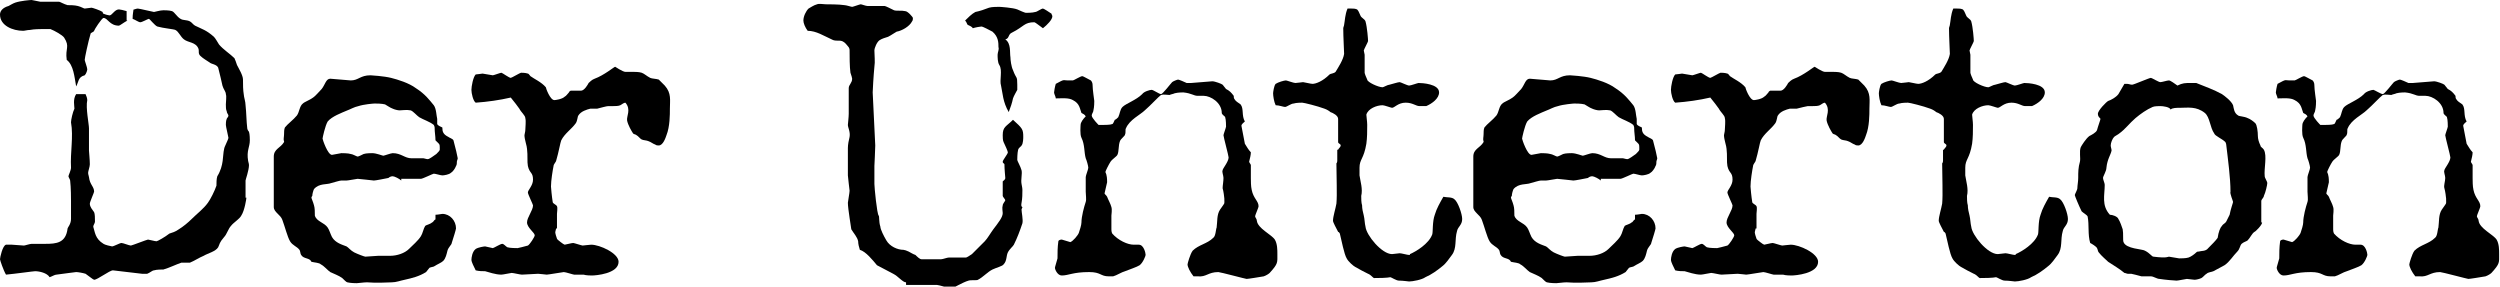 <?xml version="1.0" encoding="utf-8"?>
<!-- Generator: $$$/GeneralStr/196=Adobe Illustrator 27.6.0, SVG Export Plug-In . SVG Version: 6.00 Build 0)  -->
<svg version="1.1" id="Ebene_1" xmlns="http://www.w3.org/2000/svg" xmlns:xlink="http://www.w3.org/1999/xlink" x="0px" y="0px"
	 viewBox="0 0 292.2 33.5" style="enable-background:new 0 0 292.2 33.5;" xml:space="preserve">
<g>
	<path d="M28.8,23.1c0,0.1-0.2,1.5-0.6,2.1c-0.2,0.4-0.9,0.8-1.2,1.2c-0.3,0.3-0.5,1-0.8,1.3c-0.6,0.7-0.5,0.8-0.7,1.2
		c-0.3,0.5-1.2,0.7-1.7,1c-0.5,0.2-1.1,0.6-1.6,0.8c-0.2,0-0.7,0-1,0c-0.6,0.2-1.4,0.6-2.1,0.8c-0.2,0-0.8,0-1.1,0.1
		c-0.2,0-0.5,0.3-0.8,0.4c-0.2,0-0.5,0-0.6,0l-3.4-0.4c-0.4,0-1.8,1.1-2.2,1.1c-0.1,0-0.7-0.5-1-0.7c-0.3-0.1-0.9-0.2-1.1-0.2
		c-0.1,0-1.5,0.2-2.3,0.3c-0.2,0-0.5,0.2-0.8,0.3c-0.3-0.5-1.2-0.7-1.7-0.7c-0.2,0-2.3,0.3-3.4,0.4C0.4,31.6,0,30.4,0,30.3
		c0-0.2,0.3-1.6,0.7-1.7c0.1,0,0.5,0,0.7,0s1.2,0.1,1.4,0.1c0.1,0,0.7-0.2,0.9-0.2h1.6c1.3,0,2.4-0.1,2.6-1.8c0-0.1,0.4-0.5,0.4-1.1
		c0-0.7,0-1.9,0-2.1s0-1.6-0.1-2.4C8.2,21,8,20.7,8,20.6s0.3-0.7,0.3-1c-0.1-1.8,0.3-3.6,0-5.3c0-0.3,0.2-1.2,0.4-1.6
		c0-0.3-0.2-1.1,0.2-1.7h1.1c0.1,0.2,0.2,0.5,0.2,0.7c-0.2,0.9,0.2,2.8,0.2,3.3v2.6c0,0.1,0.1,1.1,0.1,1.6c0,0.3-0.2,0.8-0.2,1
		s0.1,0.4,0.1,0.5c0.1,0.9,0.6,1.1,0.6,1.7c0,0.1-0.5,1.2-0.5,1.4c0,0.4,0.3,0.7,0.5,1c0.1,0.2,0.1,0.7,0.1,1.1
		c0,0.2-0.2,0.4-0.2,0.6c0.2,0.6,0.2,1.4,1.2,2c0.1,0.1,0.9,0.3,1,0.3c0.2,0,0.9-0.4,1.1-0.4s0.9,0.3,1.1,0.3c0.1,0,1.9-0.7,2-0.7
		s0.8,0.2,1,0.2c0.1,0,1-0.5,1.5-0.9c0.3-0.1,0.7-0.2,1.1-0.5c0.5-0.3,1.1-0.8,1.5-1.2c0.6-0.6,1.4-1.2,1.9-1.9c0.3-0.4,0.8-1.4,1-2
		c0-0.3,0-0.8,0.1-1.1c0.8-1.3,0.6-2.4,0.8-3.2c0-0.2,0.5-1.1,0.5-1.3c0-0.1-0.3-1.3-0.3-1.5c0-0.1,0-0.5,0.1-0.7
		c0-0.1,0.2-0.2,0.2-0.4c0-0.1-0.2-0.3-0.2-0.5c-0.1-0.2-0.1-0.5-0.1-0.8c0-0.4,0.1-0.9,0-1.2c0-0.3-0.3-0.6-0.4-1
		c-0.1-0.5-0.3-1.3-0.5-2.1c-0.2-0.4-0.8-0.4-1-0.6c-0.3-0.2-0.8-0.5-1-0.7c-0.4-0.3-0.2-0.6-0.3-0.9c-0.3-0.8-1.2-0.7-1.7-1.1
		c-0.4-0.3-0.6-0.9-1-1.1c-0.2-0.1-1.4-0.2-2.1-0.4c-0.3-0.1-0.9-0.9-1-0.9s-0.8,0.4-1,0.4s-0.6-0.3-0.9-0.4c0-0.6,0.1-0.9,0.1-1.1
		C15.5,1.2,15.9,1,16.1,1s1.8,0.4,1.9,0.4c0.1,0,0.7-0.2,1.1-0.2c0.1,0,0.7,0,1,0.1s0.6,0.7,1,0.9c0.3,0.2,0.7,0.1,1.1,0.3
		c0.2,0.1,0.4,0.4,0.6,0.5c0.8,0.4,1.3,0.5,2.2,1.3c0.2,0.2,0.4,0.6,0.6,0.9c0.5,0.6,1.3,1.1,1.8,1.6c0.1,0.2,0.2,0.5,0.3,0.8
		c0.2,0.4,0.7,1.2,0.7,1.7c0,0.6,0,1.2,0.1,1.8c0,0.2,0.2,0.8,0.2,1.2c0.1,0.9,0.1,1.9,0.2,2.7c0,0.1,0.1,0.3,0.2,0.4
		c0.1,0.3,0.1,0.9,0.1,1c0,0.8-0.4,1.2-0.2,2.4c0,0.1,0.1,0.3,0.1,0.5c0,0.6-0.4,1.7-0.4,1.8V23.1z M14.9,2.4C14.5,2.6,14,3,13.9,3
		c-1.1,0-1.3-0.9-1.8-0.9c-0.2,0-1.1,1.4-1.1,1.5c0,0.1-0.3,0.2-0.4,0.3c-0.3,1-0.7,2.9-0.7,3.1c0,0.1,0.3,0.9,0.3,1.1
		c0,0.1-0.1,0.5-0.3,0.7c-0.8,0.2-0.7,0.8-1,1.3C8.7,9,8.6,7.6,7.8,7C7.6,5.6,8.2,5.5,7.5,4.4c-0.2-0.3-1.1-0.8-1.6-1
		C5.6,3.4,5,3.4,4.8,3.4c-0.1,0-0.8,0-1.3,0.1c-0.3,0-0.6,0.1-0.8,0.1C1.5,3.6,0,3,0,1.7c0-0.4,0.3-0.8,1-1c0.2-0.1,0.5-0.3,0.8-0.4
		C2.4,0.1,3.5,0,3.7,0c0.1,0,0.9,0.2,1,0.2h2.2c0.1,0,0.6,0.3,1,0.4c0.3,0,0.8,0,1.2,0.1S9.8,1,9.9,1s0.7-0.1,0.8-0.1s1,0.3,1.3,0.5
		c0,0,0,0.2,0.1,0.2c0.2,0.1,0.6,0.2,0.7,0.2c0.3,0,0.6-0.7,1.1-0.7c0.1,0,0.6,0.1,0.9,0.2V2.4z"/>
	<path d="M46.9,21.1c-0.2-0.2-0.8-0.5-1-0.5s-0.4,0.1-0.5,0.2c-0.5,0.1-1.5,0.3-1.7,0.3c-0.1,0-1.7-0.2-1.9-0.2
		c-0.1,0-1.1,0.2-1.3,0.2c-0.1,0-0.4,0-0.6,0s-0.8,0.2-1.2,0.3c-0.5,0.2-1.4,0-2,0.7c-0.1,0.2-0.2,0.6-0.2,0.8c0,0-0.1,0.1-0.1,0.2
		s0.2,0.5,0.3,0.9c0.1,0.3,0.1,0.8,0.1,1.2c0.2,0.7,1.1,0.8,1.5,1.4c0.2,0.3,0.3,0.7,0.5,1.1c0.4,0.7,1.2,0.9,1.7,1.1
		c0.2,0.1,0.5,0.5,0.9,0.7c0.4,0.2,1.2,0.5,1.3,0.5c0.2,0,1.3-0.1,1.5-0.1s1.2,0,1.4,0c0.8,0,1.7-0.3,2.2-0.8c0.4-0.4,1.1-1,1.4-1.5
		c0.2-0.3,0.3-0.9,0.5-1.2c0.1-0.1,0.6-0.2,0.8-0.4c0.1,0,0.2-0.2,0.3-0.3c0,0,0.1,0,0.1-0.1c0-0.1,0-0.3,0-0.5
		c0.3,0,0.7-0.1,0.8-0.1c0.9,0,1.6,0.8,1.6,1.7c0,0.1-0.3,1.1-0.5,1.7c0,0.2-0.4,0.5-0.5,0.9c-0.1,0.4-0.2,0.9-0.5,1.2
		c-0.2,0.2-0.7,0.4-1,0.6c-0.1,0.1-0.4,0.1-0.6,0.2c-0.1,0.1-0.3,0.4-0.4,0.5c-0.8,0.5-1.6,0.7-2.5,0.9c-0.5,0.1-1,0.3-1.5,0.3
		c-2.1,0.1-2.6,0-2.9,0c-0.4,0-1,0.1-1.2,0.1c-0.1,0-0.7,0-1.1-0.1c-0.1,0-0.4-0.3-0.6-0.5c-0.4-0.3-1-0.5-1.4-0.7
		c-0.3-0.2-0.7-0.7-1.1-0.9c-0.2-0.2-0.7-0.2-1.1-0.3c-0.2-0.5-0.9-0.3-1.2-0.8c-0.1-0.1-0.1-0.5-0.2-0.6c-0.3-0.4-0.8-0.5-1.1-1
		c-0.3-0.5-0.6-1.7-0.9-2.5c-0.2-0.6-1-0.9-1-1.5v-5.9c0-0.9,0.8-1,1.2-1.7c0,0,0,0,0-0.1c-0.1-0.2,0-0.5,0-0.8c0-0.2,0-0.6,0.1-0.8
		c0.3-0.4,1-0.9,1.4-1.4c0.3-0.4,0.3-1.1,0.7-1.4c0.2-0.2,0.8-0.4,1.2-0.7c0.3-0.2,0.7-0.7,1-1c0.4-0.5,0.5-1.2,1-1.2
		c0.1,0,2.3,0.2,2.4,0.2c0.9,0,1.1-0.6,2.3-0.6c0.1,0,1.6,0.1,2.4,0.3c0.8,0.2,2.1,0.6,2.9,1.2c1.1,0.7,1.6,1.4,2.1,2
		c0.3,0.4,0.3,1.2,0.4,1.6c0,0.1,0,0.4,0,0.6c0.1,0.2,0.4,0.3,0.6,0.4c0,0.5,0.1,0.8,0.7,1.1c0.1,0.1,0.5,0.2,0.6,0.4
		c0.2,0.7,0.5,2,0.5,2.1s-0.1,0.3-0.1,0.4c0,0.1,0,0.4-0.1,0.5c-0.1,0.3-0.4,0.7-0.6,0.8c-0.2,0.2-0.8,0.3-1,0.3s-0.8-0.2-1-0.2
		c-0.1,0-1.3,0.6-1.5,0.6H46.9z M50.8,14.9c0-0.1-0.1-0.3-0.1-0.3c-0.5-0.4-1.2-0.6-1.7-0.9c-0.3-0.2-0.7-0.7-1-0.8
		c-0.5-0.1-1,0-1.3,0c-0.2,0-0.6-0.1-0.8-0.2c-0.3-0.1-0.7-0.4-0.9-0.5c-0.4-0.1-1-0.1-1.2-0.1s-1.3,0.1-1.9,0.3
		c-0.5,0.1-1,0.4-1.3,0.5c-0.7,0.3-1.8,0.7-2.3,1.3c-0.3,0.5-0.6,1.9-0.6,2s0.6,1.9,1.1,1.9c0.1,0,1-0.2,1.1-0.2s0.8,0,1.1,0.1
		c0.2,0,0.7,0.3,0.8,0.3c0.1,0,0.5-0.2,0.7-0.3c0.3-0.1,0.9-0.1,1-0.1c0.5,0,1.2,0.3,1.3,0.3s0.9-0.3,1.1-0.3c1,0,1.4,0.6,2.2,0.6
		c0.2,0,0.7,0,0.9,0s0.4,0,0.5,0c0.1,0,0.3,0.1,0.5,0.1s0.7-0.4,1-0.6c0.2-0.2,0.4-0.4,0.4-0.5c0-0.1,0-0.2,0-0.3s0-0.3-0.1-0.4
		c-0.1-0.1-0.3-0.3-0.4-0.4C50.9,15.9,50.8,15.5,50.8,14.9z"/>
	<path d="M65,26.7c0,0.1-0.1,0.3-0.1,0.5c0,0.1,0.1,0.4,0.2,0.7c0,0.1,0.8,0.7,0.9,0.7c0.1,0,0.8-0.2,1-0.2c0.1,0,1,0.3,1.1,0.3
		c0.1,0,0.8-0.1,1-0.1c1,0,3.2,1,3.2,2c0,1.4-2.7,1.6-3.1,1.6c-0.1,0-0.7,0-1-0.1c-0.4,0-0.9,0-1.1,0c-0.1,0-1-0.3-1.2-0.3
		c-0.1,0-1.8,0.3-2,0.3c-0.1,0-0.8-0.1-1-0.1s-1.7,0.1-1.9,0.1s-1-0.2-1.2-0.2c-0.1,0-1,0.2-1.2,0.2c-0.7,0-1.5-0.3-1.9-0.4
		c-0.3,0-0.7,0-1.1-0.1c-0.2-0.4-0.5-1-0.5-1.2c0-0.3,0.1-1,0.5-1.3c0.3-0.2,1-0.3,1.1-0.3s0.8,0.2,0.9,0.2s0.9-0.5,1.1-0.5
		s0.4,0.3,0.6,0.4c0.3,0.1,1.1,0.1,1.2,0.1s0.8-0.2,1.2-0.3c0.2-0.1,0.8-1,0.8-1.2c0-0.3-0.9-0.9-0.9-1.5c0-0.6,0.7-1.4,0.7-2
		c0-0.1-0.6-1.3-0.6-1.5c0-0.3,0.6-0.8,0.6-1.5c0-0.9-0.4-0.7-0.6-1.6c-0.1-0.5,0-1.2-0.1-2c0-0.3-0.3-1.1-0.3-1.6
		c0-0.1,0.1-0.4,0.1-0.6c0-0.4,0.1-1,0-1.4c0-0.3-0.5-0.7-0.7-1.1c-0.2-0.3-0.6-0.8-1-1.3c-1.3,0.3-2.7,0.5-4.1,0.6
		c-0.3-0.2-0.5-1.1-0.5-1.5s0.2-1.5,0.5-1.8c0.2,0,0.7-0.1,0.8-0.1c0.1,0,1.1,0.2,1.2,0.2c0.1,0,0.9-0.3,1-0.3s0.9,0.6,1.1,0.6
		c0.1,0,1.1-0.6,1.2-0.6s0.5,0,0.8,0.1c0.1,0,0.2,0.2,0.3,0.3c0.4,0.3,1.3,0.7,1.8,1.3c0,0.1,0.5,1.5,1,1.5c0.1,0,0.9-0.1,1.2-0.4
		c0.2-0.1,0.3-0.3,0.5-0.5c0-0.1,0.2-0.2,0.2-0.2c0.3,0,0.8,0,1.2,0c0.4,0,0.8-0.7,0.9-0.9c0.1-0.1,0.4-0.4,0.7-0.5
		c1.1-0.4,2.3-1.4,2.4-1.4c0,0,0.9,0.6,1.2,0.6c0.1,0,0.9,0,1,0s0.6,0,0.9,0.1c0.3,0.1,0.6,0.4,1,0.6c0.2,0.1,0.7,0.1,1,0.2
		c0.1,0.1,0.5,0.5,0.7,0.7c0.8,0.9,0.6,1.7,0.6,2.7c0,0.7,0,2.1-0.4,3.1c-0.1,0.3-0.4,1.2-0.9,1.2c-0.1,0-0.3,0-0.4-0.1
		c-0.3-0.1-0.5-0.3-0.8-0.4c-0.2-0.1-0.6-0.1-0.8-0.2s-0.4-0.4-0.6-0.5c-0.1-0.1-0.3-0.1-0.4-0.2c-0.2-0.3-0.6-1-0.7-1.5
		c-0.1-0.5,0.5-1.3-0.2-2.1c-0.2,0-0.4,0.2-0.6,0.3c-0.2,0.1-0.6,0.1-0.8,0.1s-0.4,0-0.6,0s-0.9,0.2-1.3,0.3c-0.2,0-0.6,0-0.8,0
		c-0.4,0.1-1.1,0.3-1.4,0.8c-0.1,0.1-0.1,0.6-0.3,0.9c-0.5,0.7-1.3,1.2-1.7,2c-0.1,0.2-0.3,1.4-0.6,2.4c0,0.1-0.3,0.4-0.3,0.6
		c-0.1,0.5-0.3,1.7-0.3,2.4c0,0.1,0.1,1.2,0.2,1.8c0,0.2,0.4,0.3,0.5,0.5c0.1,0.2,0,0.7,0,0.9V26.7z"/>
	<path d="M105.9,33c-0.4,0-0.9-0.7-1.5-1c-0.6-0.3-1.3-0.7-1.9-1c-0.5-0.6-1.3-1.6-2-1.8c-0.1-0.3-0.2-0.7-0.2-1
		c-0.1-0.5-0.5-0.9-0.8-1.4c0-0.1-0.4-2.4-0.4-3.1c0-0.1,0.2-1.2,0.2-1.4c0-0.1-0.2-1.6-0.2-1.8s0-2.1,0-3.2c0-0.4,0.1-0.9,0.2-1.3
		c0.1-0.6-0.2-1.1-0.2-1.4c0-0.1,0.1-0.9,0.1-1.3c0-0.8,0-2,0-3c0-0.4,0.4-0.6,0.4-1.1c0-0.1-0.1-0.4-0.2-0.7
		c-0.1-0.7-0.1-1.9-0.1-2.6c0-0.1,0-0.3-0.2-0.5c-0.1-0.1-0.3-0.4-0.5-0.5c-0.4-0.3-0.9,0-1.4-0.3c-0.9-0.4-1.8-1-2.8-1
		c-0.3-0.4-0.5-0.9-0.5-1.2c0-0.5,0.3-1.1,0.6-1.4c0.2-0.1,0.6-0.4,1-0.5c0.2-0.1,0.8,0,1,0s1.6,0,2.2,0.1c0.2,0,0.8,0.2,0.9,0.2
		s0.9-0.3,1-0.3s0.6,0.2,0.8,0.2h2c0.1,0,0.7,0.3,1.1,0.5c0.3,0.1,0.9,0,1.3,0.1c0.3,0,0.9,0.7,0.9,0.8c0,0.1,0,0.3-0.1,0.4
		c-0.3,0.6-1.2,1.1-1.8,1.2c-0.2,0.1-0.6,0.4-1,0.6c-0.3,0.1-0.7,0.2-1,0.4c-0.3,0.2-0.6,0.9-0.6,1.2c0,0.6,0.1,1.3,0,1.9
		c-0.1,1-0.2,2.8-0.2,3c0,0.1,0.2,4.1,0.3,6.2c0,0.6-0.1,2.2-0.1,2.4v2.1c0,0.4,0.3,3.5,0.5,3.7c0.1,0.1,0,0.7,0.2,1.3
		c0,0.3,0.4,1.1,0.7,1.6c0.4,0.7,1.3,1.1,2,1.1c0.1,0,0.4,0.1,0.6,0.2c0.2,0.1,0.5,0.3,0.8,0.4c0.2,0.2,0.5,0.5,0.7,0.5
		c0.3,0,1,0,1.1,0s0.8,0,1.2,0c0.2,0,0.7-0.2,0.9-0.2h2c0.1,0,0.4-0.2,0.7-0.4c0.5-0.5,1.1-1.1,1.5-1.5c0.3-0.3,0.7-1,1-1.4
		c0.6-0.8,1.1-1.4,1.1-1.9c0-0.2-0.1-0.6,0-0.9c0-0.2,0.3-0.5,0.3-0.6s-0.3-0.4-0.3-0.5v-1.7c0.1-0.1,0.3-0.2,0.3-0.4
		c0-0.1-0.1-1-0.1-1.6c0-0.1-0.2-0.1-0.2-0.3c0-0.2,0.6-0.9,0.6-1.1c0-0.1-0.3-0.8-0.5-1.2c-0.1-0.2-0.1-0.6-0.1-0.8
		c0-1,0.4-1,1.2-1.8c1.1,1,1.2,1.1,1.2,2c0,0.1,0,0.8-0.2,1c0,0.1-0.3,0.2-0.4,0.5c-0.1,0.4-0.1,1.1-0.1,1.2s0.4,0.8,0.5,1.2
		c0.1,0.4-0.1,1.1,0,1.6c0,0.1,0.1,0.4,0.1,0.7c0,0.4,0,1-0.1,1.5c-0.1,0.5,0.1,0.5,0.1,0.5c0,0.1-0.1,0.2-0.1,0.3
		c0,0.3,0.2,1.2,0.1,1.6c-0.3,0.9-0.6,1.7-1,2.5c-0.1,0.2-0.5,0.5-0.7,0.9c-0.2,0.4-0.1,1-0.5,1.4c-0.1,0.2-0.9,0.4-1.3,0.6
		c-0.6,0.3-1.1,0.9-1.7,1.2c-0.1,0.1-0.8,0-1.1,0.1c-0.7,0.2-1.8,0.9-2,0.9c-0.2,0-1.5-0.4-1.7-0.4H105.9z M117,10
		c-0.2-0.6,0.2-1.8-0.2-2.4c-0.2-0.3-0.2-0.9-0.2-1.2c0-0.3,0.2-0.6,0.1-0.9c0-0.5,0-1.2-0.7-1.8c-0.4-0.2-1.1-0.6-1.3-0.6
		c-0.1,0-0.7,0.1-1,0.2c-0.1-0.2-0.4-0.3-0.6-0.4c-0.1-0.1-0.1-0.3-0.3-0.5c0.3-0.3,0.8-0.8,1.2-1c0.5-0.1,1.1-0.3,1.6-0.5
		c0.3-0.1,1-0.1,1.2-0.1c0.1,0,1.6,0.1,2.1,0.3c0.2,0.1,0.9,0.4,1,0.4s0.8,0,1.1-0.1c0.2,0,0.7-0.4,0.9-0.4c0.1,0,0.7,0.4,1,0.6
		c0,0.1,0.1,0.2,0.1,0.3c0,0.4-0.6,1-1.1,1.4c-0.3-0.2-0.9-0.7-1-0.7c-1.2,0-1.2,0.5-2.6,1.2c-0.5,0.2-0.3,0.7-0.8,0.8
		c0.7,0.5,0.5,1.5,0.6,2.1c0,0.3,0.1,1.1,0.3,1.5c0.4,1.1,0.5,0.6,0.5,1.7c0,0.1,0,0.4,0,0.6c-0.1,0.2-0.4,0.7-0.5,1
		c-0.1,0.5-0.3,1.1-0.5,1.6C117.2,11.9,117.2,10.9,117,10z"/>
	<path d="M145.5,16.8c0.2,0.3,0.4,0.7,0.7,1c0,0.3-0.1,0.7-0.2,1.1c0,0.1,0.2,0.3,0.2,0.4c0,0.5,0,1,0,1.5c0,0.3,0,1,0.1,1.4
		c0.2,1,0.8,1.3,0.8,1.9c0,0.2-0.4,1-0.4,1.2c0,0.1,0.2,0.3,0.2,0.5c0.1,0.9,1.7,1.6,2.1,2.2c0.3,0.5,0.3,1.2,0.3,1.7
		c0,1,0.1,1.1-0.9,2.2c-0.1,0.1-0.4,0.3-0.7,0.4c-0.6,0.1-1.8,0.3-2,0.3c-0.1,0-3.1-0.8-3.3-0.8c-1.2,0-1.4,0.6-2.4,0.5
		c-0.1,0-0.3,0-0.5,0c-0.4-0.5-0.7-1.1-0.7-1.4c0-0.1,0.3-1.2,0.6-1.6c0.7-0.7,1.7-0.8,2.4-1.5c0.3-0.2,0.3-1,0.4-1.2
		c0.1-0.7,0-1.5,0.4-2.1c0.6-0.9,0.5-0.5,0.5-1.3c0-0.1-0.1-0.9-0.2-1.2c0-0.3,0.1-0.8,0.1-1.2c0-0.3-0.2-0.7-0.1-0.9
		c0-0.2,0.7-1,0.7-1.5c0-0.2-0.6-2.4-0.6-2.6c0-0.1,0.3-0.9,0.3-1s0-0.8-0.1-1.1c0-0.1-0.4-0.3-0.4-0.5c0-1.2-1.3-2-2.1-2
		c-0.1,0-0.5,0-0.7,0c-0.5,0-0.7-0.3-1.7-0.4c-0.1,0-0.6,0-1,0.1c-0.2,0.1-0.4,0.1-0.6,0.2c-0.3,0-0.7-0.1-1,0
		c-0.3,0.2-1.2,1.2-1.9,1.8c-0.5,0.5-1.8,1.1-2.2,2.1c-0.1,0.1,0,0.5-0.1,0.7c0,0.2-0.5,0.5-0.6,0.8c-0.2,0.5-0.1,1.2-0.3,1.6
		c-0.1,0.2-0.6,0.5-0.8,0.8c-0.2,0.3-0.6,1.1-0.6,1.2s0.2,0.2,0.2,1.2c0,0.1-0.3,1.2-0.3,1.3s0.2,0.2,0.3,0.4
		c0.1,0.3,0.4,0.8,0.5,1.2c0.1,0.3,0,0.9,0,1v1.6c0,0.1,0,0.3,0.1,0.5c0.7,0.8,1.8,1.3,2.5,1.3c0.1,0,0.4,0,0.6,0
		c0.6,0,0.8,1,0.8,1.2c0,0.1-0.3,0.9-0.7,1.2c-0.3,0.2-1.2,0.5-1.7,0.7c-0.4,0.1-1,0.5-1.4,0.6c-0.1,0-0.3,0-0.5,0
		c-1,0-0.9-0.5-2.3-0.5c-1.9,0-2.4,0.4-3.2,0.4c-0.5,0-0.8-0.7-0.8-0.9c0-0.1,0.2-0.7,0.3-1.1c0-0.6,0-1.3,0.1-2
		c0-0.1,0.2-0.2,0.4-0.2l1,0.3c0.3-0.1,0.9-0.8,1-1.1c0.1-0.3,0.3-0.9,0.3-1.2c0-0.7,0.3-1.8,0.5-2.4c0.1-0.3,0-0.8,0-1.2
		c0-1.2,0-1.5,0-1.7c0-0.2,0.3-0.9,0.3-1.1s-0.2-0.9-0.3-1.1c-0.2-0.7-0.1-1.6-0.5-2.4c-0.2-0.4-0.1-1.4-0.1-1.5
		c0-0.3,0.3-0.7,0.6-1c-0.1-0.2-0.3-0.3-0.5-0.4c-0.2-0.5-0.2-1.1-1-1.5c-0.5-0.3-1.3-0.2-2-0.2c0-0.2-0.2-0.5-0.2-0.7
		c0-0.1,0.1-0.7,0.2-1c1.1-0.6,0.8-0.4,1.4-0.4c0.1,0,0.5,0,0.6,0c0.1,0,0.9-0.5,1.1-0.5c0.1,0,0.6,0.3,1,0.5
		c0.1,0.1,0.2,0.3,0.2,0.5c0,0.6,0.2,1.8,0.2,1.9s0,0.7-0.1,1.1c0,0.2-0.2,0.4-0.2,0.6c0,0.3,0.8,1.1,0.8,1.1c0.2,0,0.5,0,0.6,0
		s0.8,0,1-0.1c0.1,0,0.2-0.3,0.3-0.5c0.1,0,0.3-0.2,0.4-0.3c0.2-0.4,0.2-0.9,0.5-1.2c0.4-0.4,1.6-0.8,2.3-1.5
		c0.2-0.3,0.9-0.5,1.1-0.5s0.9,0.5,1.1,0.5c0.2,0,1.1-1.2,1.3-1.4c0.1-0.1,0.6-0.3,0.7-0.3c0.1,0,0.8,0.3,1,0.4c0.1,0,0.3,0,0.5,0
		c0.1,0,2.4-0.2,2.5-0.2c0.3,0,1.1,0.3,1.2,0.4c0.1,0.1,0.3,0.4,0.4,0.5c0.4,0.2,0.6,0.4,0.9,0.8c0,0.1,0,0.3,0.1,0.4
		c0.1,0.2,0.4,0.4,0.7,0.6c0.4,0.5,0.1,1.3,0.5,2c-0.1,0.1-0.4,0.3-0.4,0.5L145.5,16.8z"/>
	<path d="M156.4,17.5c0-0.1,0.3-0.3,0.3-0.5c0-0.2-0.3-0.2-0.3-0.4v-2.7c0-0.4-0.6-0.7-0.9-0.8c-0.1-0.1-0.4-0.3-0.7-0.4
		c-0.8-0.3-2.4-0.7-2.6-0.7c-0.1,0-0.7,0-1,0.1c-0.3,0-0.8,0.4-1,0.4s-0.7-0.2-1.1-0.2c-0.2-0.4-0.3-1.1-0.3-1.4
		c0-0.1,0.1-0.9,0.3-1.1c0.3-0.2,1-0.4,1.2-0.4c0.1,0,0.9,0.3,1.1,0.3s0.8-0.1,0.9-0.1s0.9,0.2,1.1,0.2c0.4,0,1.2-0.3,2-1.1
		c0.1-0.1,0.5-0.1,0.7-0.3c0.3-0.5,0.9-1.4,1-2.1c0-0.3-0.1-2-0.1-3c0-0.1,0.1-0.3,0.1-0.4c0.1-0.5,0.1-1.2,0.4-1.9h0.4
		c0.3,0,0.7,0,0.8,0.2c0.1,0.1,0.2,0.4,0.3,0.6c0.1,0.3,0.5,0.4,0.6,0.7c0.2,0.7,0.3,2.1,0.3,2.3c0,0.1-0.5,1-0.5,1.1
		s0.1,0.4,0.1,0.5v2.1c0,0.1,0.2,0.6,0.3,0.8c0,0.3,1.3,0.9,1.8,0.9c0.1,0,0.6-0.3,0.8-0.3c0.4-0.1,1-0.3,1.2-0.3
		c0.1,0,0.9,0.4,1.1,0.4c0.2,0,1-0.3,1.1-0.3c0.4,0,2.4,0.1,2.4,1.1c0,0.7-0.8,1.3-1.5,1.6c-0.1,0-0.6,0-0.8,0
		c-0.4,0-0.8-0.4-1.6-0.4c-0.9,0-1.3,0.6-1.6,0.6c-0.1,0-0.9-0.3-1.1-0.3c-0.7,0-1.7,0.4-1.9,1.1c0,0.2,0.1,0.8,0.1,1.2
		c0,0.7,0,1.5-0.1,2.2c-0.3,1.8-0.8,1.8-0.8,2.8c0,0.1,0,0.5,0,0.9c0.1,0.7,0.4,1.6,0.2,2.4c0,0.3,0,0.8,0.1,1.1
		c0,0.4,0.1,0.8,0.2,1.2c0.1,0.4,0.1,0.9,0.2,1.3c0.1,1,1.9,3.2,3.1,3.2c0.1,0,0.8-0.1,0.9-0.1c0.2,0,0.9,0.2,1.1,0.2
		c0.1,0,0.1,0,0.1-0.1c0.7-0.3,2.2-1.2,2.6-2.3c0.1-0.3,0-1.5,0.3-2.3c0.2-0.7,0.6-1.4,1-2.1c0.4,0.1,1,0,1.3,0.3
		c0.4,0.3,0.9,1.7,0.9,2.3c0,0.7-0.5,0.9-0.6,1.4c-0.3,1,0,2-0.6,2.8c-0.3,0.4-0.7,1-1.1,1.3c-0.6,0.5-1.3,1-2,1.3
		c-0.4,0.3-1.5,0.5-1.9,0.5c-0.1,0-0.7-0.1-1.2-0.1c-0.3,0-0.9-0.4-1-0.4s-0.2,0.1-1.9,0.1c-0.1,0-0.4-0.4-0.7-0.5
		c-0.4-0.2-1-0.5-1.5-0.8c-0.2-0.1-0.8-0.6-1-1c-0.3-0.5-0.6-2.1-0.8-2.9c0,0-0.1-0.2-0.2-0.2c-0.2-0.4-0.6-1.1-0.6-1.3
		c0-0.5,0.3-1.4,0.4-2c0.1-1.1,0-3.1,0-4.7c0,0,0.1-0.1,0.1-0.3V17.5z"/>
	<path d="M187.1,21.1c-0.2-0.2-0.8-0.5-1-0.5s-0.4,0.1-0.5,0.2c-0.5,0.1-1.5,0.3-1.7,0.3c-0.1,0-1.7-0.2-1.9-0.2
		c-0.1,0-1.1,0.2-1.3,0.2c-0.1,0-0.4,0-0.6,0s-0.8,0.2-1.2,0.3c-0.5,0.2-1.4,0-2,0.7c-0.1,0.2-0.2,0.6-0.2,0.8c0,0-0.1,0.1-0.1,0.2
		s0.2,0.5,0.3,0.9c0.1,0.3,0.1,0.8,0.1,1.2c0.2,0.7,1.1,0.8,1.5,1.4c0.2,0.3,0.3,0.7,0.5,1.1c0.4,0.7,1.2,0.9,1.7,1.1
		c0.2,0.1,0.5,0.5,0.9,0.7c0.4,0.2,1.2,0.5,1.3,0.5c0.2,0,1.3-0.1,1.5-0.1s1.2,0,1.4,0c0.8,0,1.7-0.3,2.2-0.8c0.4-0.4,1.1-1,1.4-1.5
		c0.2-0.3,0.3-0.9,0.5-1.2c0.1-0.1,0.6-0.2,0.8-0.4c0.1,0,0.2-0.2,0.3-0.3c0,0,0.1,0,0.1-0.1c0-0.1,0-0.3,0-0.5
		c0.3,0,0.7-0.1,0.8-0.1c0.9,0,1.6,0.8,1.6,1.7c0,0.1-0.3,1.1-0.5,1.7c0,0.2-0.4,0.5-0.5,0.9c-0.1,0.4-0.2,0.9-0.5,1.2
		c-0.2,0.2-0.7,0.4-1,0.6c-0.1,0.1-0.4,0.1-0.6,0.2c-0.1,0.1-0.3,0.4-0.4,0.5c-0.8,0.5-1.6,0.7-2.5,0.9c-0.5,0.1-1,0.3-1.5,0.3
		c-2.1,0.1-2.6,0-2.9,0c-0.4,0-1,0.1-1.2,0.1c-0.1,0-0.7,0-1.1-0.1c-0.1,0-0.4-0.3-0.6-0.5c-0.4-0.3-1-0.5-1.4-0.7
		c-0.3-0.2-0.7-0.7-1.1-0.9c-0.2-0.2-0.7-0.2-1.1-0.3c-0.2-0.5-0.9-0.3-1.2-0.8c-0.1-0.1-0.1-0.5-0.2-0.6c-0.3-0.4-0.8-0.5-1.1-1
		c-0.3-0.5-0.6-1.7-0.9-2.5c-0.2-0.6-1-0.9-1-1.5v-5.9c0-0.9,0.8-1,1.2-1.7c0,0,0,0,0-0.1c-0.1-0.2,0-0.5,0-0.8c0-0.2,0-0.6,0.1-0.8
		c0.3-0.4,1-0.9,1.4-1.4c0.3-0.4,0.3-1.1,0.7-1.4c0.2-0.2,0.8-0.4,1.2-0.7c0.3-0.2,0.7-0.7,1-1c0.4-0.5,0.5-1.2,1-1.2
		c0.1,0,2.3,0.2,2.4,0.2c0.9,0,1.1-0.6,2.3-0.6c0.1,0,1.6,0.1,2.4,0.3c0.8,0.2,2.1,0.6,2.9,1.2c1.1,0.7,1.6,1.4,2.1,2
		c0.3,0.4,0.3,1.2,0.4,1.6c0,0.1,0,0.4,0,0.6c0.1,0.2,0.4,0.3,0.6,0.4c0,0.5,0.1,0.8,0.7,1.1c0.1,0.1,0.5,0.2,0.6,0.4
		c0.2,0.7,0.5,2,0.5,2.1s-0.1,0.3-0.1,0.4c0,0.1,0,0.4-0.1,0.5c-0.1,0.3-0.4,0.7-0.6,0.8c-0.2,0.2-0.8,0.3-1,0.3s-0.8-0.2-1-0.2
		c-0.1,0-1.3,0.6-1.5,0.6H187.1z M191,14.9c0-0.1-0.1-0.3-0.1-0.3c-0.5-0.4-1.2-0.6-1.7-0.9c-0.3-0.2-0.7-0.7-1-0.8
		c-0.5-0.1-1,0-1.3,0c-0.2,0-0.6-0.1-0.8-0.2c-0.3-0.1-0.7-0.4-0.9-0.5c-0.4-0.1-1-0.1-1.2-0.1c-0.1,0-1.3,0.1-1.9,0.3
		c-0.5,0.1-1,0.4-1.3,0.5c-0.7,0.3-1.8,0.7-2.3,1.3c-0.3,0.5-0.6,1.9-0.6,2s0.6,1.9,1.1,1.9c0.1,0,1-0.2,1.1-0.2s0.8,0,1.1,0.1
		c0.2,0,0.7,0.3,0.8,0.3c0.1,0,0.5-0.2,0.7-0.3c0.3-0.1,0.9-0.1,1-0.1c0.5,0,1.2,0.3,1.3,0.3s0.9-0.3,1.1-0.3c1,0,1.4,0.6,2.2,0.6
		c0.2,0,0.7,0,0.9,0s0.4,0,0.5,0c0.1,0,0.3,0.1,0.5,0.1s0.7-0.4,1-0.6c0.2-0.2,0.4-0.4,0.4-0.5c0-0.1,0-0.2,0-0.3s0-0.3-0.1-0.4
		c-0.1-0.1-0.3-0.3-0.4-0.4C191.1,15.9,191,15.5,191,14.9z"/>
	<path d="M205.2,26.7c0,0.1-0.1,0.3-0.1,0.5c0,0.1,0.1,0.4,0.2,0.7c0,0.1,0.8,0.7,0.9,0.7c0.1,0,0.8-0.2,1-0.2c0.1,0,1,0.3,1.1,0.3
		c0.1,0,0.8-0.1,1-0.1c1,0,3.2,1,3.2,2c0,1.4-2.7,1.6-3.1,1.6c-0.1,0-0.7,0-1-0.1c-0.4,0-0.9,0-1.1,0c-0.1,0-1-0.3-1.2-0.3
		c-0.1,0-1.8,0.3-2,0.3c-0.1,0-0.8-0.1-1-0.1s-1.7,0.1-1.9,0.1s-1-0.2-1.2-0.2c-0.1,0-1,0.2-1.2,0.2c-0.7,0-1.5-0.3-1.9-0.4
		c-0.3,0-0.7,0-1.1-0.1c-0.2-0.4-0.5-1-0.5-1.2c0-0.3,0.1-1,0.5-1.3c0.3-0.2,1-0.3,1.1-0.3c0.1,0,0.8,0.2,0.9,0.2s0.9-0.5,1.1-0.5
		s0.4,0.3,0.6,0.4c0.3,0.1,1.1,0.1,1.2,0.1s0.8-0.2,1.2-0.3c0.2-0.1,0.8-1,0.8-1.2c0-0.3-0.9-0.9-0.9-1.5c0-0.6,0.7-1.4,0.7-2
		c0-0.1-0.6-1.3-0.6-1.5c0-0.3,0.6-0.8,0.6-1.5c0-0.9-0.4-0.7-0.6-1.6c-0.1-0.5,0-1.2-0.1-2c0-0.3-0.3-1.1-0.3-1.6
		c0-0.1,0.1-0.4,0.1-0.6c0-0.4,0.1-1,0-1.4c0-0.3-0.5-0.7-0.7-1.1c-0.2-0.3-0.6-0.8-1-1.3c-1.3,0.3-2.7,0.5-4.1,0.6
		c-0.3-0.2-0.5-1.1-0.5-1.5s0.2-1.5,0.5-1.8c0.2,0,0.7-0.1,0.8-0.1s1.1,0.2,1.2,0.2c0.1,0,0.9-0.3,1-0.3s0.9,0.6,1.1,0.6
		c0.1,0,1.1-0.6,1.2-0.6s0.5,0,0.8,0.1c0.1,0,0.2,0.2,0.3,0.3c0.4,0.3,1.3,0.7,1.8,1.3c0,0.1,0.5,1.5,1,1.5c0.1,0,0.9-0.1,1.2-0.4
		c0.2-0.1,0.3-0.3,0.5-0.5c0-0.1,0.2-0.2,0.2-0.2c0.3,0,0.8,0,1.2,0c0.4,0,0.8-0.7,0.9-0.9c0.1-0.1,0.4-0.4,0.7-0.5
		c1.1-0.4,2.3-1.4,2.4-1.4c0,0,0.9,0.6,1.2,0.6c0.1,0,0.9,0,1,0c0.1,0,0.6,0,0.9,0.1c0.3,0.1,0.6,0.4,1,0.6c0.2,0.1,0.7,0.1,1,0.2
		c0.1,0.1,0.5,0.5,0.7,0.7c0.8,0.9,0.6,1.7,0.6,2.7c0,0.7,0,2.1-0.4,3.1c-0.1,0.3-0.4,1.2-0.9,1.2c-0.1,0-0.3,0-0.4-0.1
		c-0.3-0.1-0.5-0.3-0.8-0.4c-0.2-0.1-0.6-0.1-0.8-0.2s-0.4-0.4-0.6-0.5c-0.1-0.1-0.3-0.1-0.4-0.2c-0.2-0.3-0.6-1-0.7-1.5
		c-0.1-0.5,0.5-1.3-0.2-2.1c-0.2,0-0.4,0.2-0.6,0.3c-0.2,0.1-0.6,0.1-0.8,0.1s-0.4,0-0.6,0c-0.1,0-0.9,0.2-1.3,0.3
		c-0.2,0-0.6,0-0.8,0c-0.4,0.1-1.1,0.3-1.4,0.8c-0.1,0.1-0.1,0.6-0.3,0.9c-0.5,0.7-1.3,1.2-1.7,2c-0.1,0.2-0.3,1.4-0.6,2.4
		c0,0.1-0.3,0.4-0.3,0.6c-0.1,0.5-0.3,1.7-0.3,2.4c0,0.1,0.1,1.2,0.2,1.8c0,0.2,0.4,0.3,0.5,0.5c0.1,0.2,0,0.7,0,0.9V26.7z"/>
	<path d="M227.2,17.5c0-0.1,0.3-0.3,0.3-0.5c0-0.2-0.3-0.2-0.3-0.4v-2.7c0-0.4-0.6-0.7-0.9-0.8c-0.1-0.1-0.4-0.3-0.7-0.4
		c-0.8-0.3-2.4-0.7-2.6-0.7c-0.1,0-0.7,0-1,0.1c-0.3,0-0.8,0.4-1,0.4s-0.7-0.2-1.1-0.2c-0.2-0.4-0.3-1.1-0.3-1.4
		c0-0.1,0.1-0.9,0.3-1.1c0.3-0.2,1-0.4,1.2-0.4c0.1,0,0.9,0.3,1.1,0.3s0.8-0.1,0.9-0.1s0.9,0.2,1.1,0.2c0.4,0,1.2-0.3,2-1.1
		c0.1-0.1,0.5-0.1,0.7-0.3c0.3-0.5,0.9-1.4,1-2.1c0-0.3-0.1-2-0.1-3c0-0.1,0.1-0.3,0.1-0.4c0.1-0.5,0.1-1.2,0.4-1.9h0.4
		c0.3,0,0.7,0,0.8,0.2c0.1,0.1,0.2,0.4,0.3,0.6c0.1,0.3,0.5,0.4,0.6,0.7c0.2,0.7,0.3,2.1,0.3,2.3c0,0.1-0.5,1-0.5,1.1
		s0.1,0.4,0.1,0.5v2.1c0,0.1,0.2,0.6,0.3,0.8c0,0.3,1.3,0.9,1.8,0.9c0.1,0,0.6-0.3,0.8-0.3c0.4-0.1,1-0.3,1.2-0.3
		c0.1,0,0.9,0.4,1.1,0.4c0.2,0,1-0.3,1.1-0.3c0.4,0,2.4,0.1,2.4,1.1c0,0.7-0.8,1.3-1.5,1.6c-0.1,0-0.6,0-0.8,0
		c-0.4,0-0.8-0.4-1.6-0.4c-0.9,0-1.3,0.6-1.6,0.6c-0.1,0-0.9-0.3-1.1-0.3c-0.7,0-1.7,0.4-1.9,1.1c0,0.2,0.1,0.8,0.1,1.2
		c0,0.7,0,1.5-0.1,2.2c-0.3,1.8-0.8,1.8-0.8,2.8c0,0.1,0,0.5,0,0.9c0.1,0.7,0.4,1.6,0.2,2.4c0,0.3,0,0.8,0.1,1.1
		c0,0.4,0.1,0.8,0.2,1.2c0.1,0.4,0.1,0.9,0.2,1.3c0.1,1,1.9,3.2,3.1,3.2c0.1,0,0.8-0.1,0.9-0.1c0.2,0,0.9,0.2,1.1,0.2
		c0.1,0,0.1,0,0.1-0.1c0.7-0.3,2.2-1.2,2.6-2.3c0.1-0.3,0-1.5,0.3-2.3c0.2-0.7,0.6-1.4,1-2.1c0.4,0.1,1,0,1.3,0.3
		c0.4,0.3,0.9,1.7,0.9,2.3c0,0.7-0.5,0.9-0.6,1.4c-0.3,1,0,2-0.6,2.8c-0.3,0.4-0.7,1-1.1,1.3c-0.6,0.5-1.3,1-2,1.3
		c-0.4,0.3-1.5,0.5-1.9,0.5c-0.1,0-0.7-0.1-1.2-0.1c-0.3,0-0.9-0.4-1-0.4s-0.2,0.1-1.9,0.1c-0.1,0-0.4-0.4-0.7-0.5
		c-0.4-0.2-1-0.5-1.5-0.8c-0.2-0.1-0.8-0.6-1-1c-0.3-0.5-0.6-2.1-0.8-2.9c0,0-0.1-0.2-0.2-0.2c-0.2-0.4-0.6-1.1-0.6-1.3
		c0-0.5,0.3-1.4,0.4-2c0.1-1.1,0-3.1,0-4.7c0,0,0.1-0.1,0.1-0.3V17.5z"/>
	<path d="M264.4,26c0,0.3-0.8,1.1-0.9,1.1c-0.3,0.2-0.5,0.7-0.8,1c-0.1,0.1-0.5,0.2-0.7,0.4c-0.2,0.2-0.2,0.6-0.5,0.9
		c-0.5,0.5-0.9,1.2-1.5,1.6c-0.2,0.1-0.9,0.5-1.3,0.7c-0.2,0.1-0.6,0.1-0.8,0.3c-0.2,0.1-0.4,0.4-0.6,0.5c-0.2,0.1-0.6,0.2-0.8,0.2
		s-0.7-0.1-0.9-0.1c-0.1,0-1,0.2-1.2,0.2s-1.4-0.1-2-0.2c-0.3,0-0.7-0.3-1-0.3c-0.3,0-0.7,0-1.1,0c-0.4-0.1-1.1-0.3-1.2-0.3
		s-0.3,0-0.4,0c-0.1,0-0.3-0.1-0.4-0.1c-0.6-0.5-1.3-0.9-1.9-1.3c-0.2-0.2-0.8-0.7-1.1-1.1c-0.1-0.1-0.1-0.3-0.2-0.5
		c-0.1-0.2-0.6-0.5-0.8-0.6c-0.3-1-0.1-2.1-0.3-3.1c-0.1-0.2-0.5-0.4-0.7-0.6c-0.3-0.6-0.8-1.8-0.8-1.9c0-0.1,0.3-0.6,0.3-0.8
		c0-0.3,0.1-0.8,0.1-1.2c0-0.7,0-1.2,0.2-1.9c0.1-0.4-0.1-1.2,0.1-1.7c0.1-0.2,0.6-1,1-1.3c0.2-0.1,0.8-0.4,0.9-0.7
		c0.1-0.4,0.4-1.2,0.4-1.3c0-0.1-0.3-0.2-0.3-0.6s1-1.4,1.2-1.5c0.3-0.1,0.9-0.4,1.2-0.8c0.2-0.3,0.5-0.9,0.7-1.2c0,0,0.1,0,0.3,0
		c0.2,0,0.4,0.1,0.6,0.1s2-0.8,2.2-0.8c0.1,0,0.9,0.5,1.1,0.5s0.8-0.2,1-0.2s0.7,0.4,1,0.6c0.6-0.3,0.9-0.3,1.5-0.3
		c0.1,0,0.5,0,0.7,0c1,0.4,2.1,0.8,3,1.3c0.3,0.2,1.1,0.8,1.3,1.3c0.1,0.4,0.1,0.9,0.6,1.2c0.1,0.1,0.7,0.1,1.1,0.3
		c0.3,0.1,0.7,0.4,0.9,0.6c0.2,0.2,0.3,1,0.3,1.5c0,0.3,0.1,0.7,0.3,1.1c0,0.2,0.3,0.3,0.4,0.5c0.4,0.7,0,2.2,0.1,3.1
		c0,0.2,0.3,0.6,0.3,0.8s-0.2,1.1-0.4,1.5c0,0.2-0.3,0.4-0.3,0.6c0,0.2,0,0.5,0,0.7V26z M259.7,26.4c0.1-0.2,0.4-0.3,0.5-0.5
		c0.1-0.2,0.3-0.6,0.4-0.8c0.1-0.6,0.4-1.4,0.4-1.5s-0.4-1-0.3-1.2c0-1.6-0.3-3.8-0.5-5.5c0-0.1-0.1-0.3-0.1-0.3
		c-0.4-0.4-1.2-0.7-1.3-1c-0.5-0.7-0.5-1.9-1.1-2.4c-1-0.8-2-0.6-2.9-0.6c-0.4,0-0.9,0-1.1,0.2c-0.1-0.3-0.9-0.4-1.2-0.4
		c-0.1,0-0.7,0-0.9,0.1c-0.7,0.3-1.4,0.8-2,1.3c-0.7,0.6-1.2,1.3-1.9,1.8c-0.1,0.1-0.5,0.3-0.6,0.4c-0.2,0.2-0.4,0.7-0.4,1
		c0,0.2,0.1,0.4,0.1,0.6c-0.1,0.5-0.5,1-0.6,2c0,0.4-0.4,1-0.4,1.2c0,0.2,0.2,0.6,0.2,0.8c0,1.2-0.4,2.4,0.6,3.5
		c0.3,0,0.9,0.2,1,0.5c0.2,0.3,0.4,0.9,0.5,1.2c0.1,0.5,0,1.3,0.1,1.5c0.3,0.8,2.2,0.8,2.5,1c0.6,0.3,0.8,0.7,1,0.7
		c1.6,0.2,1.7,0,1.8,0c0.1,0,1.1,0.2,1.2,0.2c0.2,0,0.8,0,1.1-0.1c0.3-0.1,0.7-0.4,0.9-0.6c0.1-0.1,0.2-0.1,0.3-0.1
		c0.3-0.1,0.8,0,1.1-0.4c0.4-0.4,0.9-0.9,1.1-1.2C259.3,27.1,259.5,26.6,259.7,26.4z"/>
	<path d="M288.3,16.8c0.2,0.3,0.4,0.7,0.7,1c0,0.3-0.1,0.7-0.2,1.1c0,0.1,0.2,0.3,0.2,0.4c0,0.5,0,1,0,1.5c0,0.3,0,1,0.1,1.4
		c0.2,1,0.8,1.3,0.8,1.9c0,0.2-0.4,1-0.4,1.2c0,0.1,0.2,0.3,0.2,0.5c0.1,0.9,1.7,1.6,2.1,2.2c0.3,0.5,0.3,1.2,0.3,1.7
		c0,1,0.1,1.1-0.9,2.2c-0.1,0.1-0.4,0.3-0.7,0.4c-0.6,0.1-1.8,0.3-2,0.3c-0.1,0-3.1-0.8-3.3-0.8c-1.2,0-1.4,0.6-2.4,0.5
		c-0.1,0-0.3,0-0.5,0c-0.4-0.5-0.7-1.1-0.7-1.4c0-0.1,0.3-1.2,0.6-1.6c0.7-0.7,1.7-0.8,2.4-1.5c0.3-0.2,0.3-1,0.4-1.2
		c0.1-0.7,0-1.5,0.4-2.1c0.6-0.9,0.5-0.5,0.5-1.3c0-0.1-0.1-0.9-0.2-1.2s0.1-0.8,0.1-1.2c0-0.3-0.2-0.7-0.1-0.9c0-0.2,0.7-1,0.7-1.5
		c0-0.2-0.6-2.4-0.6-2.6c0-0.1,0.3-0.9,0.3-1s0-0.8-0.1-1.1c0-0.1-0.4-0.3-0.4-0.5c0-1.2-1.3-2-2.1-2c-0.1,0-0.5,0-0.7,0
		c-0.5,0-0.7-0.3-1.7-0.4c-0.1,0-0.6,0-1,0.1c-0.2,0.1-0.4,0.1-0.6,0.2c-0.3,0-0.7-0.1-1,0c-0.3,0.2-1.2,1.2-1.9,1.8
		c-0.5,0.5-1.8,1.1-2.2,2.1c-0.1,0.1,0,0.5-0.1,0.7c0,0.2-0.5,0.5-0.6,0.8c-0.2,0.5-0.1,1.2-0.3,1.6c-0.1,0.2-0.6,0.5-0.8,0.8
		c-0.2,0.3-0.6,1.1-0.6,1.2s0.2,0.2,0.2,1.2c0,0.1-0.3,1.2-0.3,1.3s0.2,0.2,0.3,0.4c0.1,0.3,0.4,0.8,0.5,1.2c0.1,0.3,0,0.9,0,1v1.6
		c0,0.1,0,0.3,0.1,0.5c0.7,0.8,1.8,1.3,2.5,1.3c0.1,0,0.4,0,0.6,0c0.6,0,0.8,1,0.8,1.2c0,0.1-0.3,0.9-0.7,1.2
		c-0.3,0.2-1.2,0.5-1.7,0.7c-0.4,0.1-1,0.5-1.4,0.6c-0.1,0-0.3,0-0.5,0c-1,0-0.9-0.5-2.3-0.5c-1.9,0-2.4,0.4-3.2,0.4
		c-0.5,0-0.8-0.7-0.8-0.9c0-0.1,0.2-0.7,0.3-1.1c0-0.6,0-1.3,0.1-2c0-0.1,0.2-0.2,0.4-0.2l1,0.3c0.3-0.1,0.9-0.8,1-1.1
		c0.1-0.3,0.3-0.9,0.3-1.2c0-0.7,0.3-1.8,0.5-2.4c0.1-0.3,0-0.8,0-1.2c0-1.2,0-1.5,0-1.7c0-0.2,0.3-0.9,0.3-1.1s-0.2-0.9-0.3-1.1
		c-0.2-0.7-0.1-1.6-0.5-2.4c-0.2-0.4-0.1-1.4-0.1-1.5c0-0.3,0.3-0.7,0.6-1c-0.1-0.2-0.3-0.3-0.5-0.4c-0.2-0.5-0.2-1.1-1-1.5
		c-0.5-0.3-1.3-0.2-2-0.2c0-0.2-0.2-0.5-0.2-0.7c0-0.1,0.1-0.7,0.2-1c1.1-0.6,0.8-0.4,1.4-0.4c0.1,0,0.5,0,0.6,0
		c0.1,0,0.9-0.5,1.1-0.5c0.1,0,0.6,0.3,1,0.5c0.1,0.1,0.2,0.3,0.2,0.5c0,0.6,0.2,1.8,0.2,1.9s0,0.7-0.1,1.1c0,0.2-0.2,0.4-0.2,0.6
		c0,0.3,0.8,1.1,0.8,1.1c0.2,0,0.5,0,0.6,0c0.1,0,0.8,0,1-0.1c0.1,0,0.2-0.3,0.3-0.5c0.1,0,0.3-0.2,0.4-0.3c0.2-0.4,0.2-0.9,0.5-1.2
		c0.4-0.4,1.6-0.8,2.3-1.5c0.2-0.3,0.9-0.5,1.1-0.5c0.1,0,0.9,0.5,1.1,0.5c0.2,0,1.1-1.2,1.3-1.4c0.1-0.1,0.6-0.3,0.7-0.3
		c0.1,0,0.8,0.3,1,0.4c0.1,0,0.3,0,0.5,0c0.1,0,2.4-0.2,2.5-0.2c0.3,0,1.1,0.3,1.2,0.4c0.1,0.1,0.3,0.4,0.4,0.5
		c0.4,0.2,0.6,0.4,0.9,0.8c0,0.1,0,0.3,0.1,0.4c0.1,0.2,0.4,0.4,0.7,0.6c0.4,0.5,0.1,1.3,0.5,2c-0.1,0.1-0.4,0.3-0.4,0.5L288.3,16.8
		z"/>
</g>
</svg>
